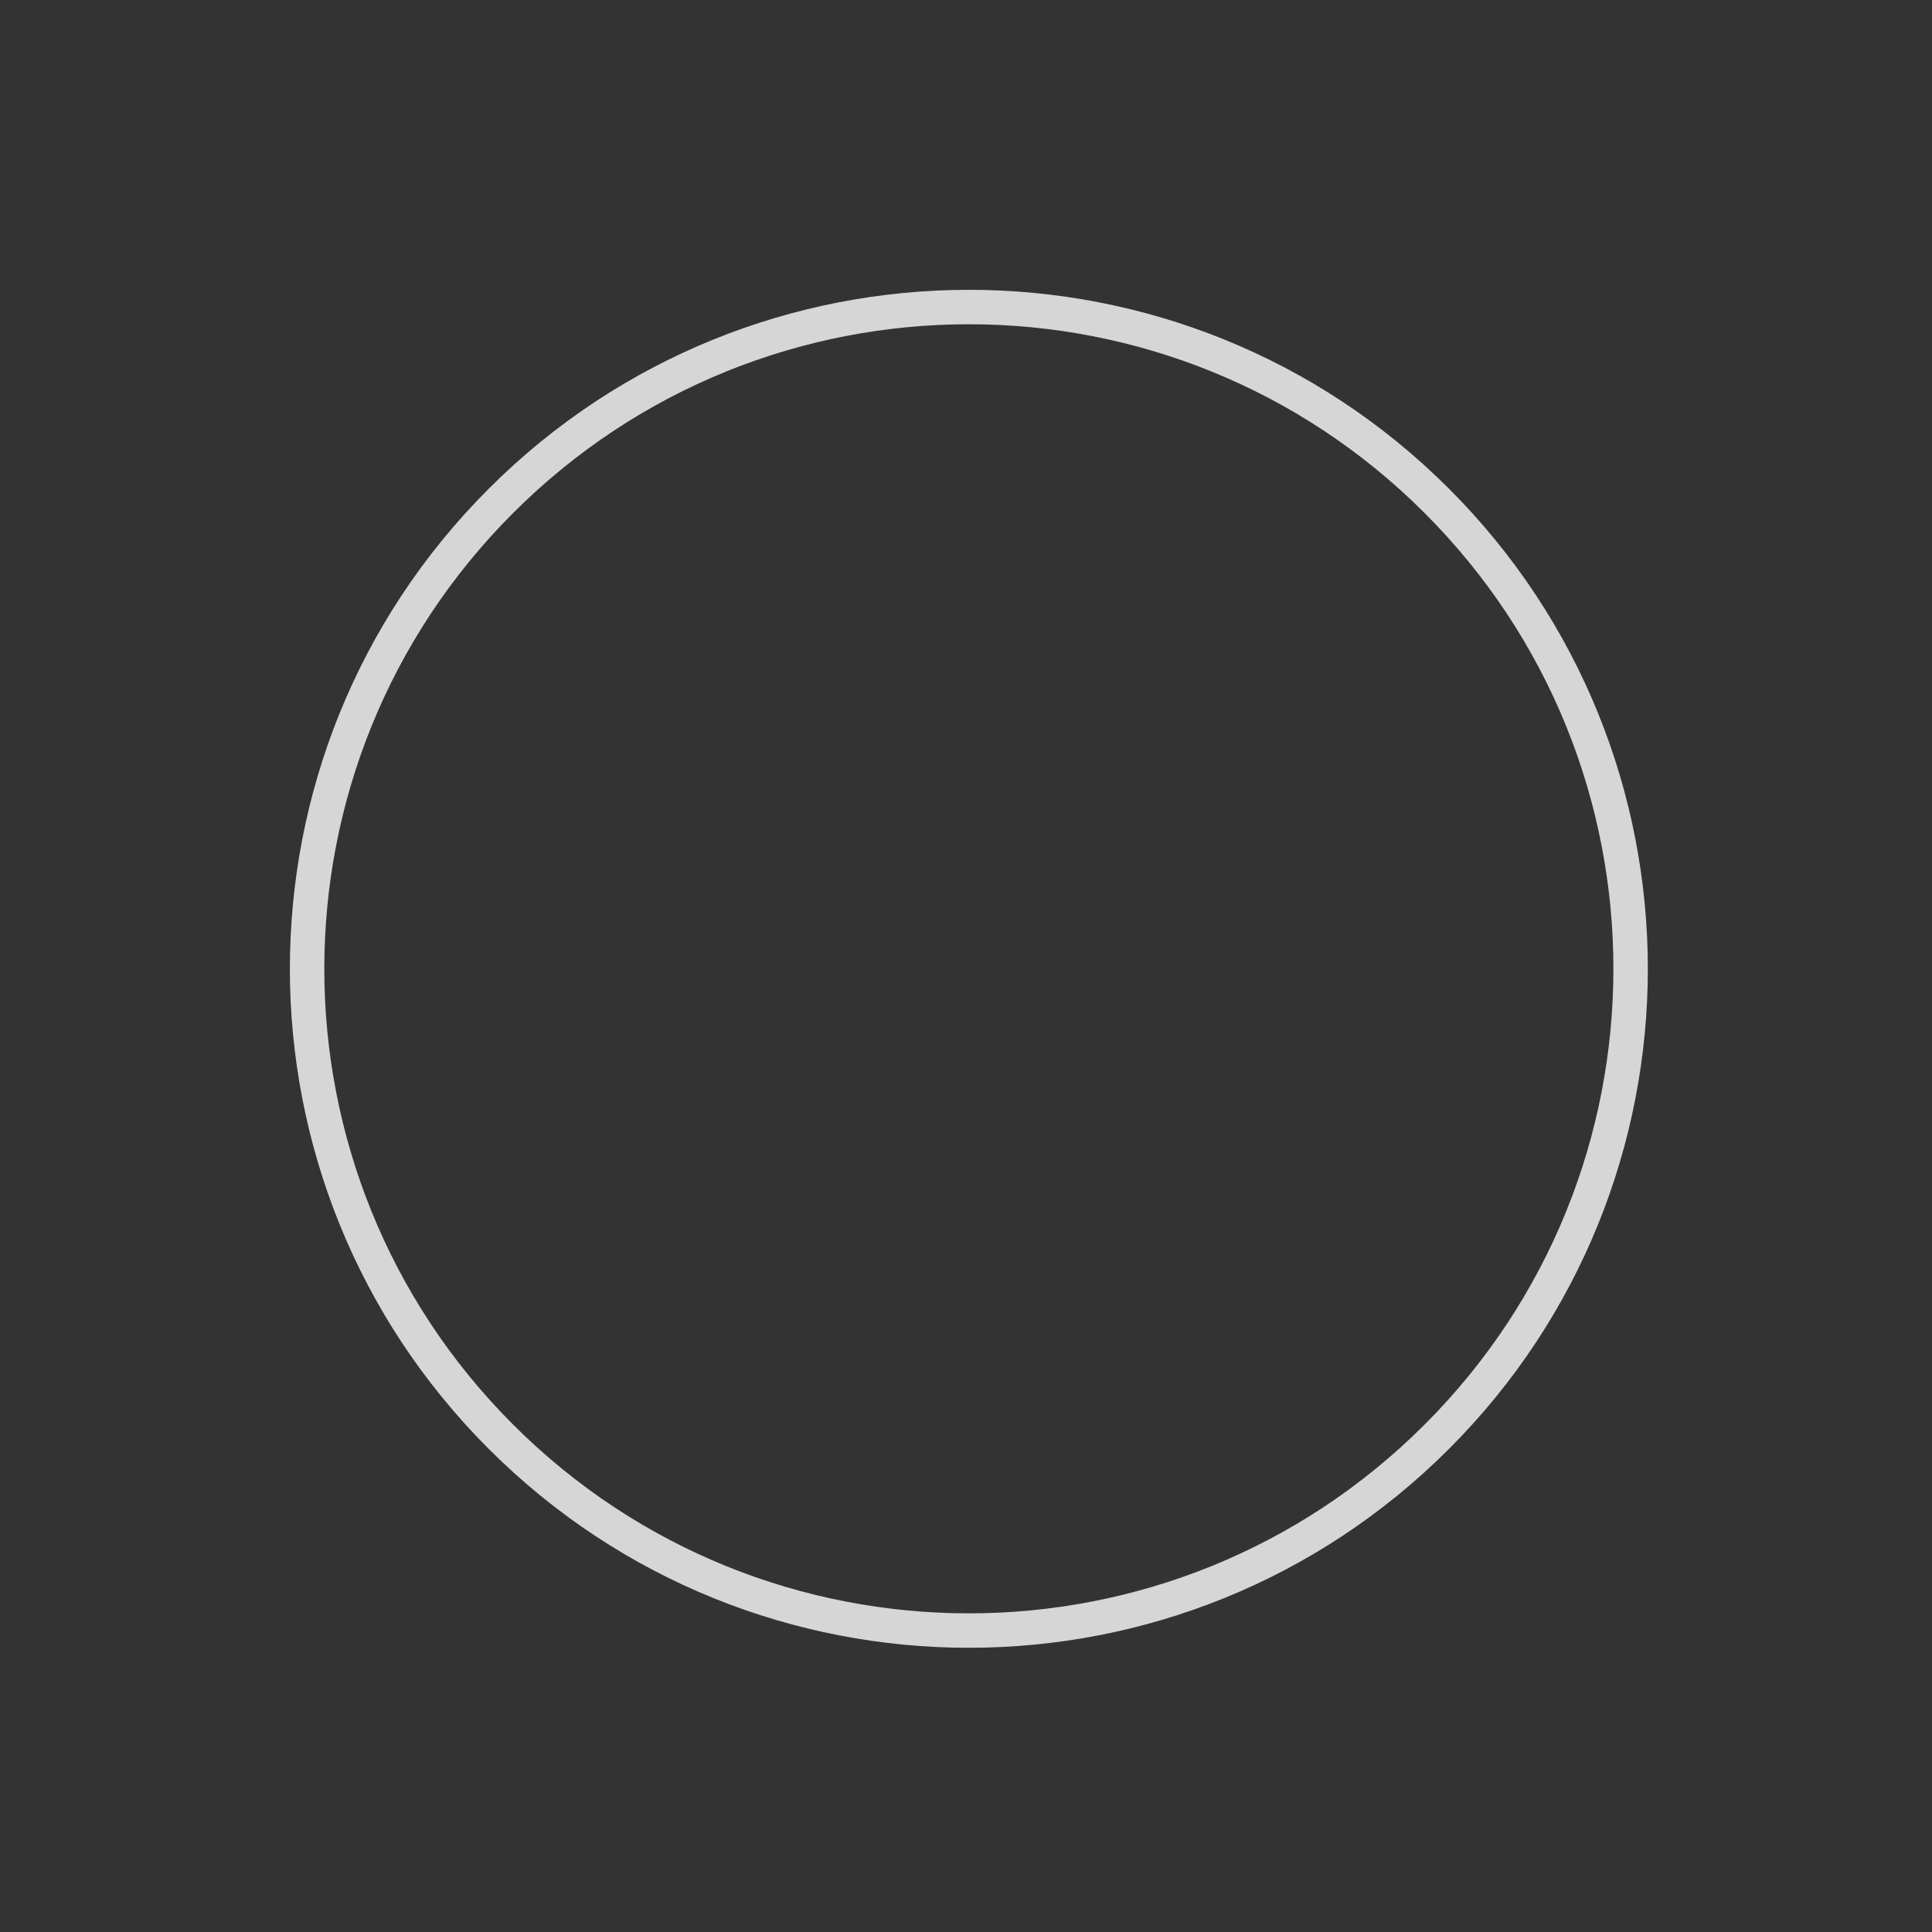 <?xml version="1.0" encoding="UTF-8"?> <svg xmlns="http://www.w3.org/2000/svg" width="142" height="142" viewBox="0 0 142 142" fill="none"><rect x="0" y="0" width="142" height="142" fill="#333333" stroke="none"/> <path opacity="0.8" d="M105.603 105.599C124.598 86.605 124.598 55.808 105.603 36.813C86.609 17.818 55.812 17.818 36.817 36.813C17.822 55.808 17.822 86.605 36.817 105.599C55.812 124.594 86.609 124.594 105.603 105.599Z" stroke="white" stroke-width="2.531" stroke-miterlimit="10"></path> </svg> 